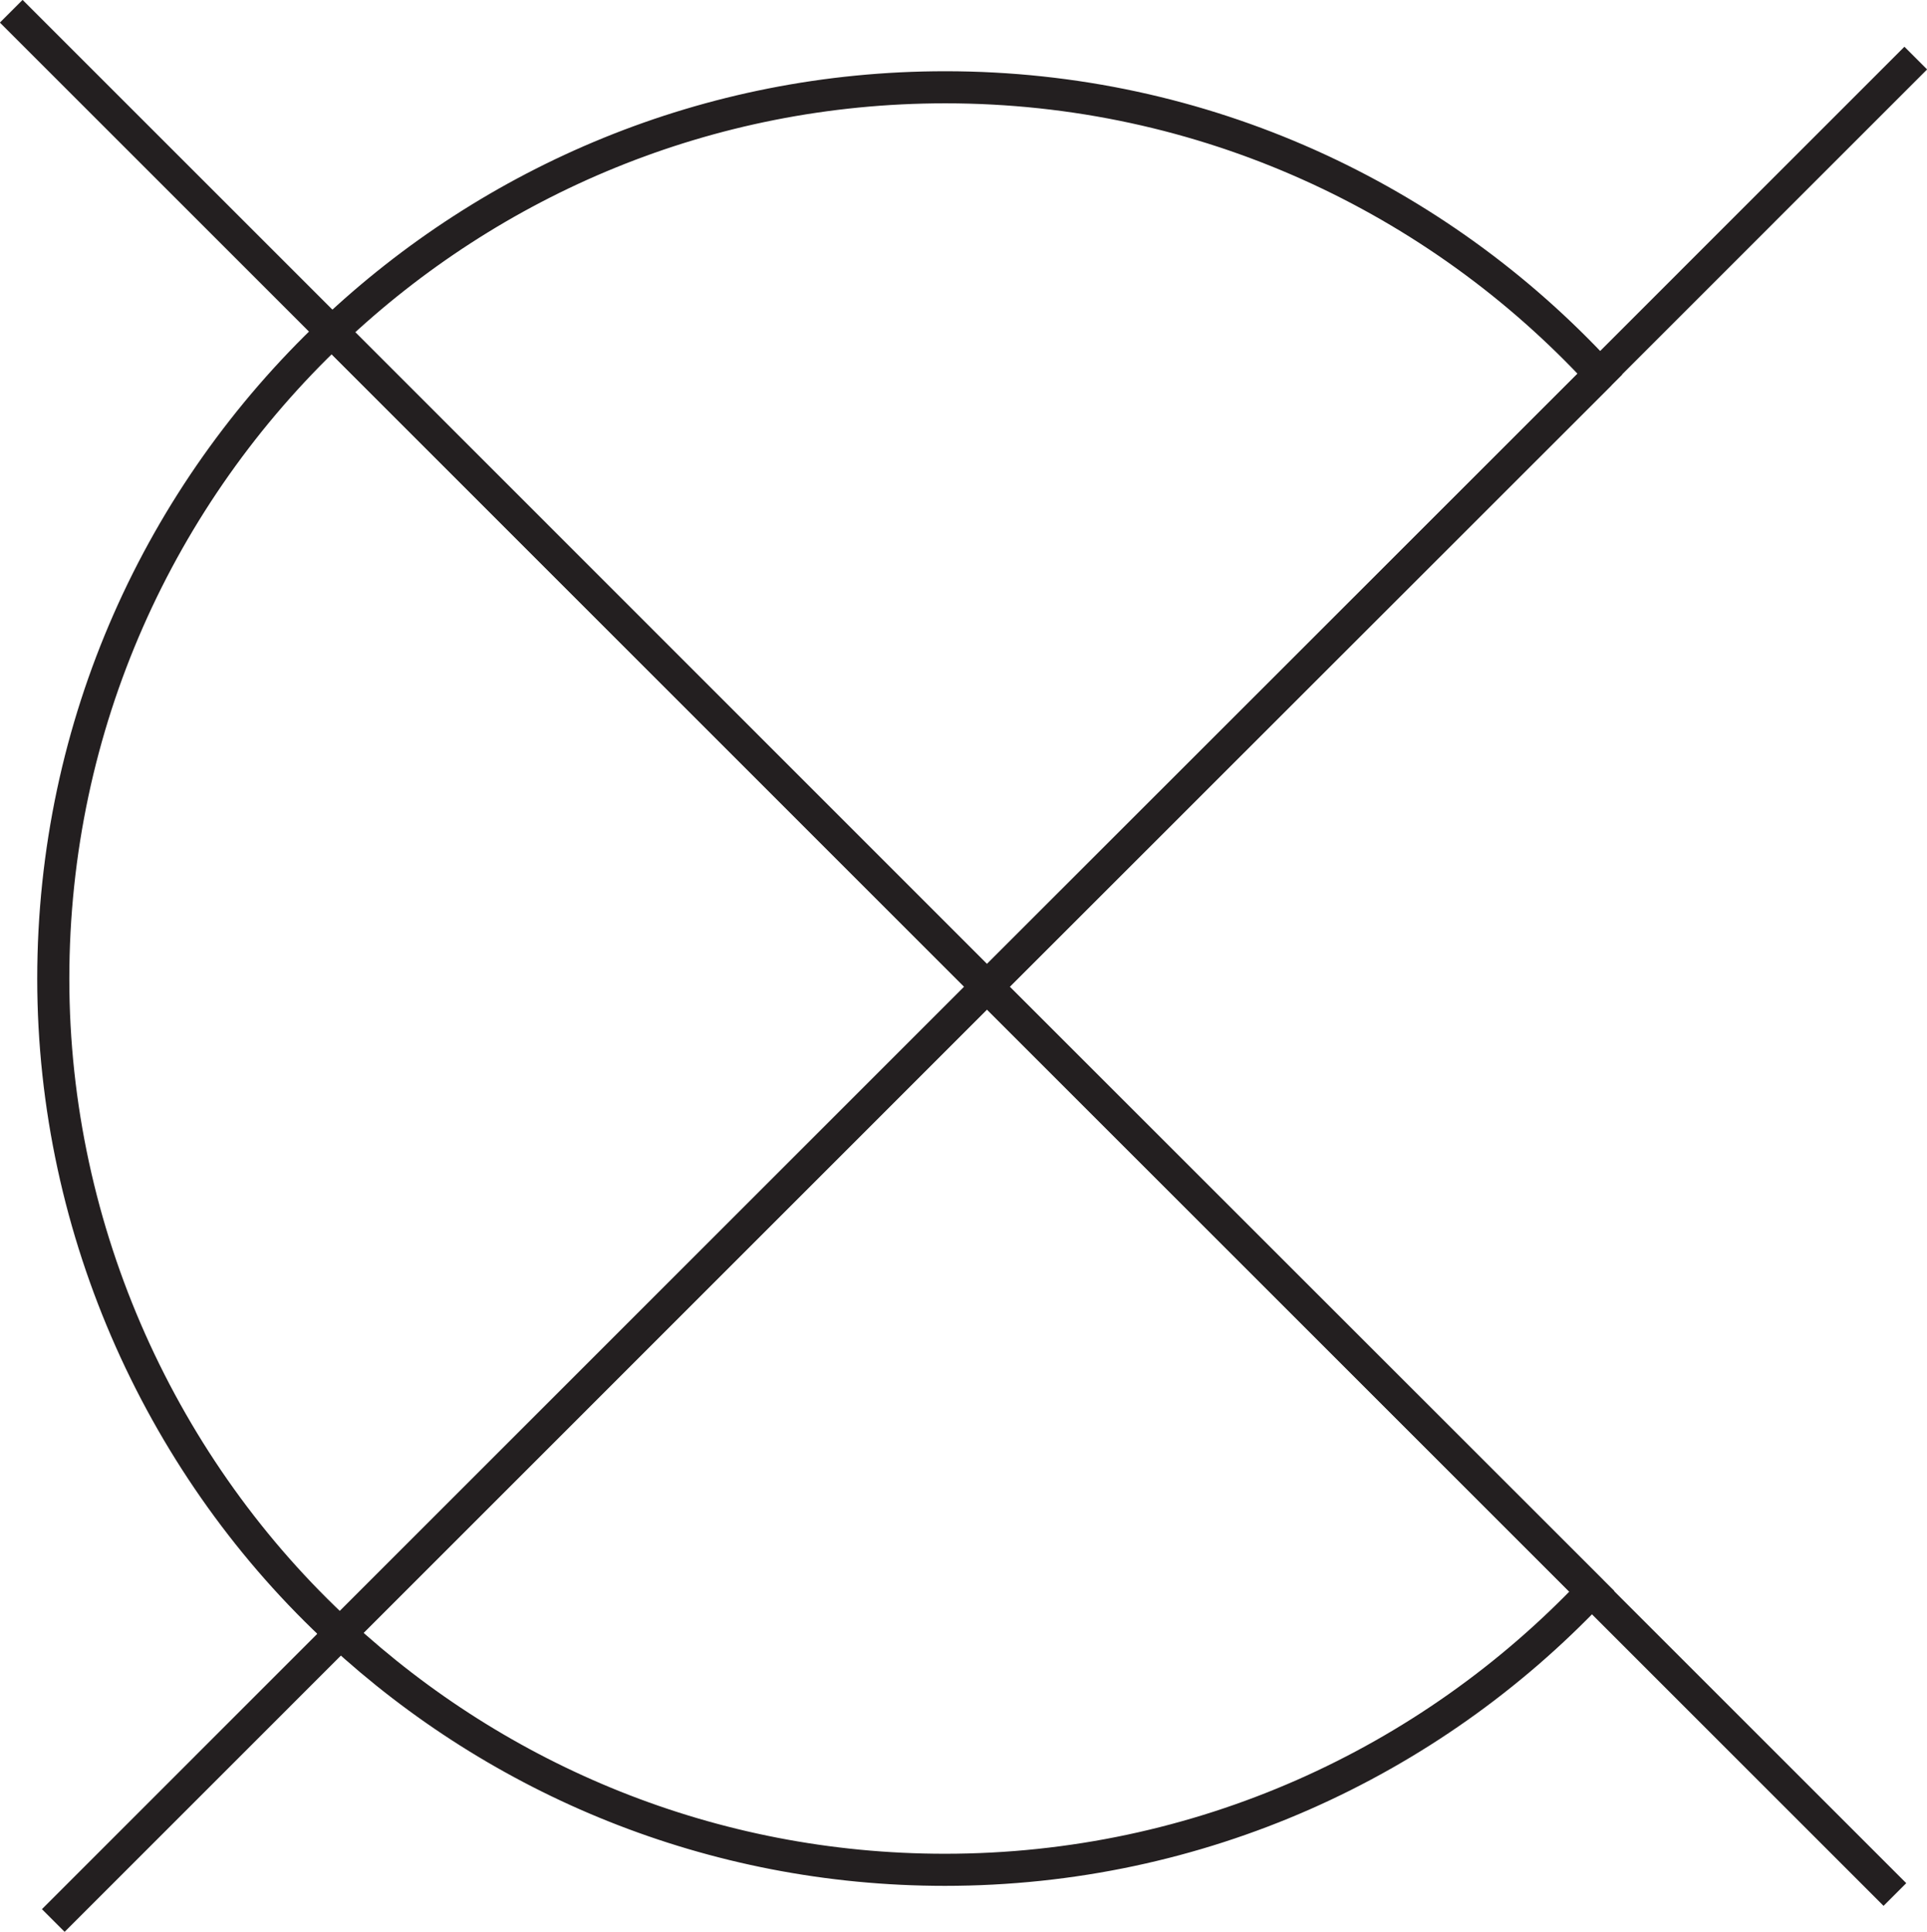 <svg id="logo" viewBox="0 0 60.04 60.2" xmlns="http://www.w3.org/2000/svg"><defs><style>.cls-1{fill:none;stroke:#231f20;stroke-miterlimit:10;}</style></defs><g id="C"><g><path class="cls-1" d="M30.75,30.75L10.6,50.9c4.95,4.57,11.57,7.37,18.84,7.37,7.94,0,15.1-3.34,20.16-8.68L30.75,30.75Z"></path><path class="cls-1" d="M49.85,11.66L30.75,30.75l18.85,18.85"></path><path class="cls-1" d="M10.34,10.34C5,15.4,1.66,22.56,1.66,30.5s3.44,15.33,8.94,20.4L30.75,30.75,10.34,10.34Z"></path><path class="cls-1" d="M49.85,11.66c-5.07-5.49-12.34-8.94-20.4-8.94-7.4,0-14.12,2.9-19.1,7.62L30.75,30.75,49.85,11.66Z"></path></g></g><g id="X"><line class="cls-1" x1="1.66" x2="59.69" y1="59.85" y2="1.81"></line><line class="cls-1" x1=".35" x2="59.04" y1=".35" y2="59.04"></line></g></svg>